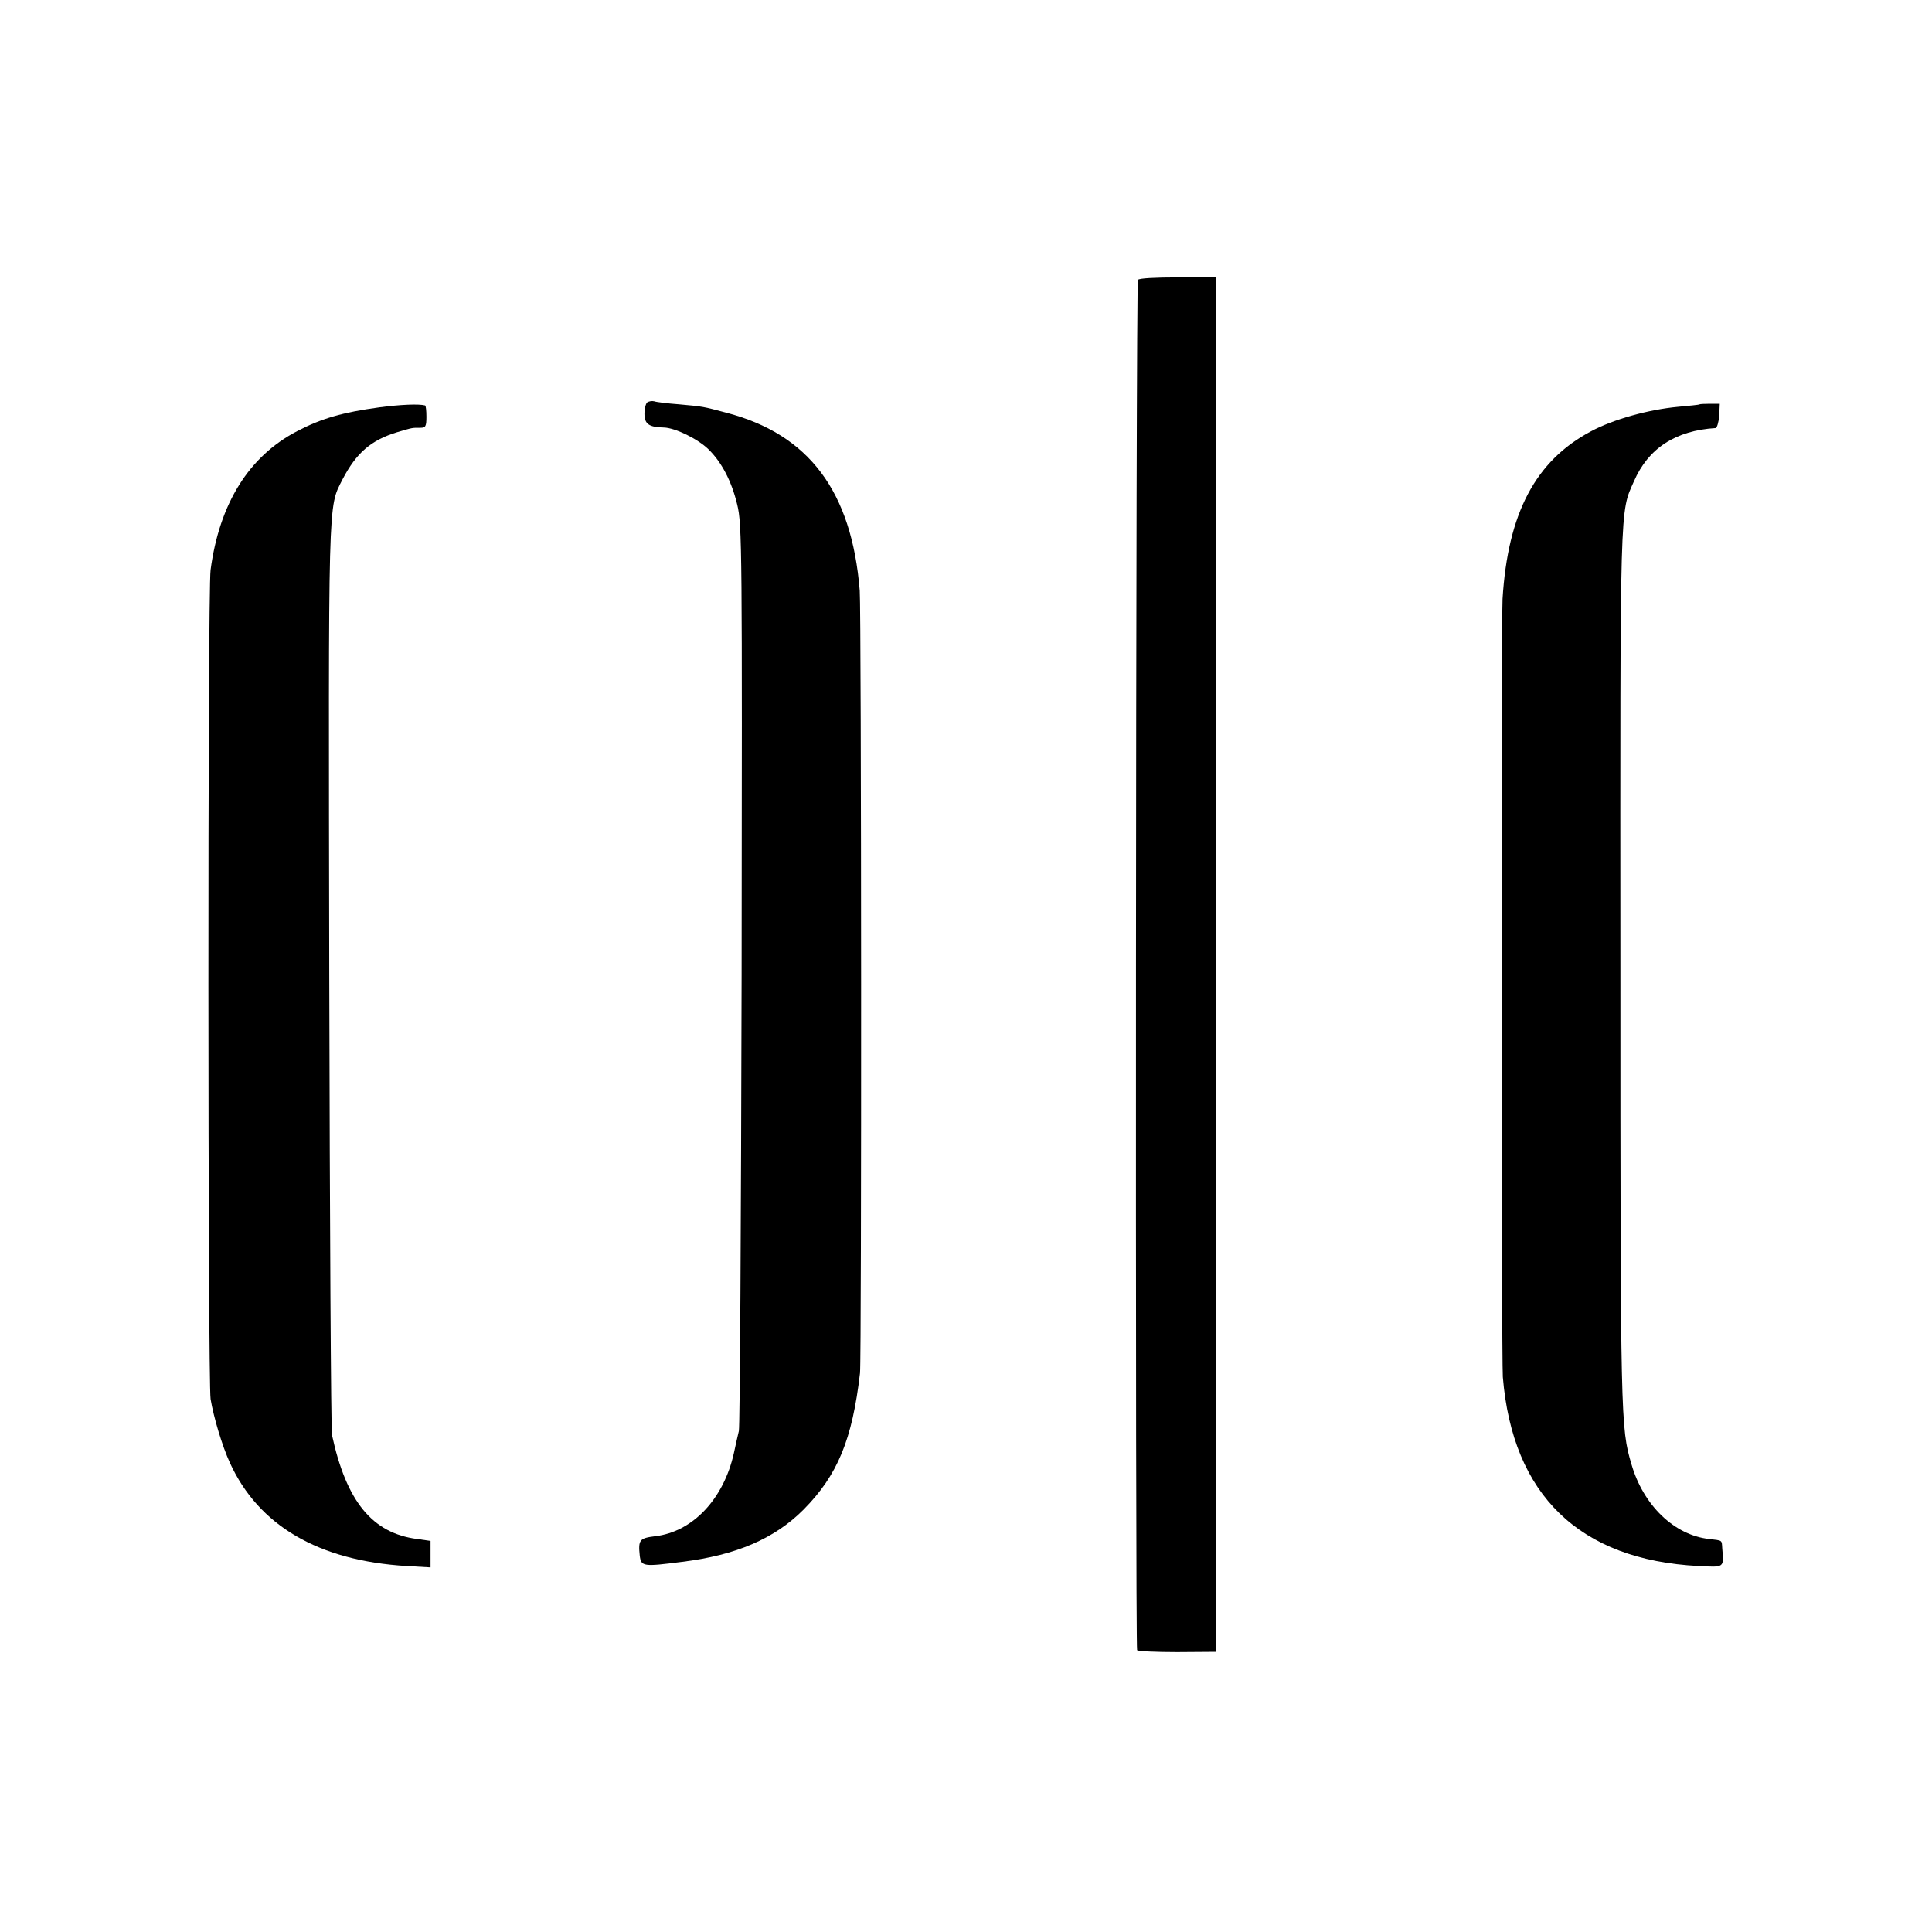 <?xml version="1.0" standalone="no"?>
<!DOCTYPE svg PUBLIC "-//W3C//DTD SVG 20010904//EN"
 "http://www.w3.org/TR/2001/REC-SVG-20010904/DTD/svg10.dtd">
<svg version="1.0" xmlns="http://www.w3.org/2000/svg"
 width="700pt" height="700pt" viewBox="0 0 700 700"
 preserveAspectRatio="xMidYMid meet">
<g transform="translate(0,700) scale(0.1,-0.1)"
fill="#000000" stroke="none">
<path d="M4123 5986 c-8 -12 -10 -4955 -3 -4965 3 -4 68 -7 145 -7 l140 1 0
2490 0 2490 -138 0 c-79 0 -141 -3 -144 -9z"/>
<path d="M2345 5542 c-5 -4 -10 -22 -10 -41 0 -37 16 -49 70 -50 41 -1 123
-41 162 -79 48 -47 84 -116 104 -200 18 -73 18 -158 16 -1702 -2 -894 -6
-1638 -10 -1655 -4 -16 -12 -52 -18 -80 -37 -166 -149 -285 -285 -301 -57 -7
-62 -13 -56 -71 5 -39 13 -40 152 -22 197 24 336 84 441 189 124 125 177 254
205 495 6 53 5 2757 -1 2835 -29 360 -184 567 -485 645 -83 22 -81 22 -170 30
-41 3 -82 8 -90 11 -8 2 -19 0 -25 -4z"/>
<path d="M1374 5524 c-132 -18 -209 -40 -297 -86 -175 -91 -282 -262 -314
-503 -11 -80 -10 -2935 0 -3004 11 -66 42 -170 70 -231 104 -228 322 -355 640
-374 l87 -5 0 48 0 48 -49 7 c-162 21 -256 136 -308 376 -4 19 -8 769 -10
1665 -3 1760 -5 1693 48 1798 50 96 103 142 198 171 58 17 53 16 84 16 19 0
22 5 22 40 0 22 -2 41 -5 41 -23 6 -90 3 -166 -7z"/>
<path d="M6158 5535 c-2 -2 -37 -5 -78 -9 -107 -10 -234 -45 -316 -89 -201
-107 -301 -297 -320 -607 -5 -90 -4 -2752 1 -2819 35 -428 278 -663 709 -685
95 -5 92 -7 86 64 -2 31 2 28 -48 34 -126 14 -238 122 -281 271 -39 132 -40
157 -40 1800 -1 1707 -2 1646 49 1761 52 120 151 184 296 193 5 1 11 21 13 44
l2 44 -36 0 c-19 0 -36 -1 -37 -2z"/>
</g>
</svg>

